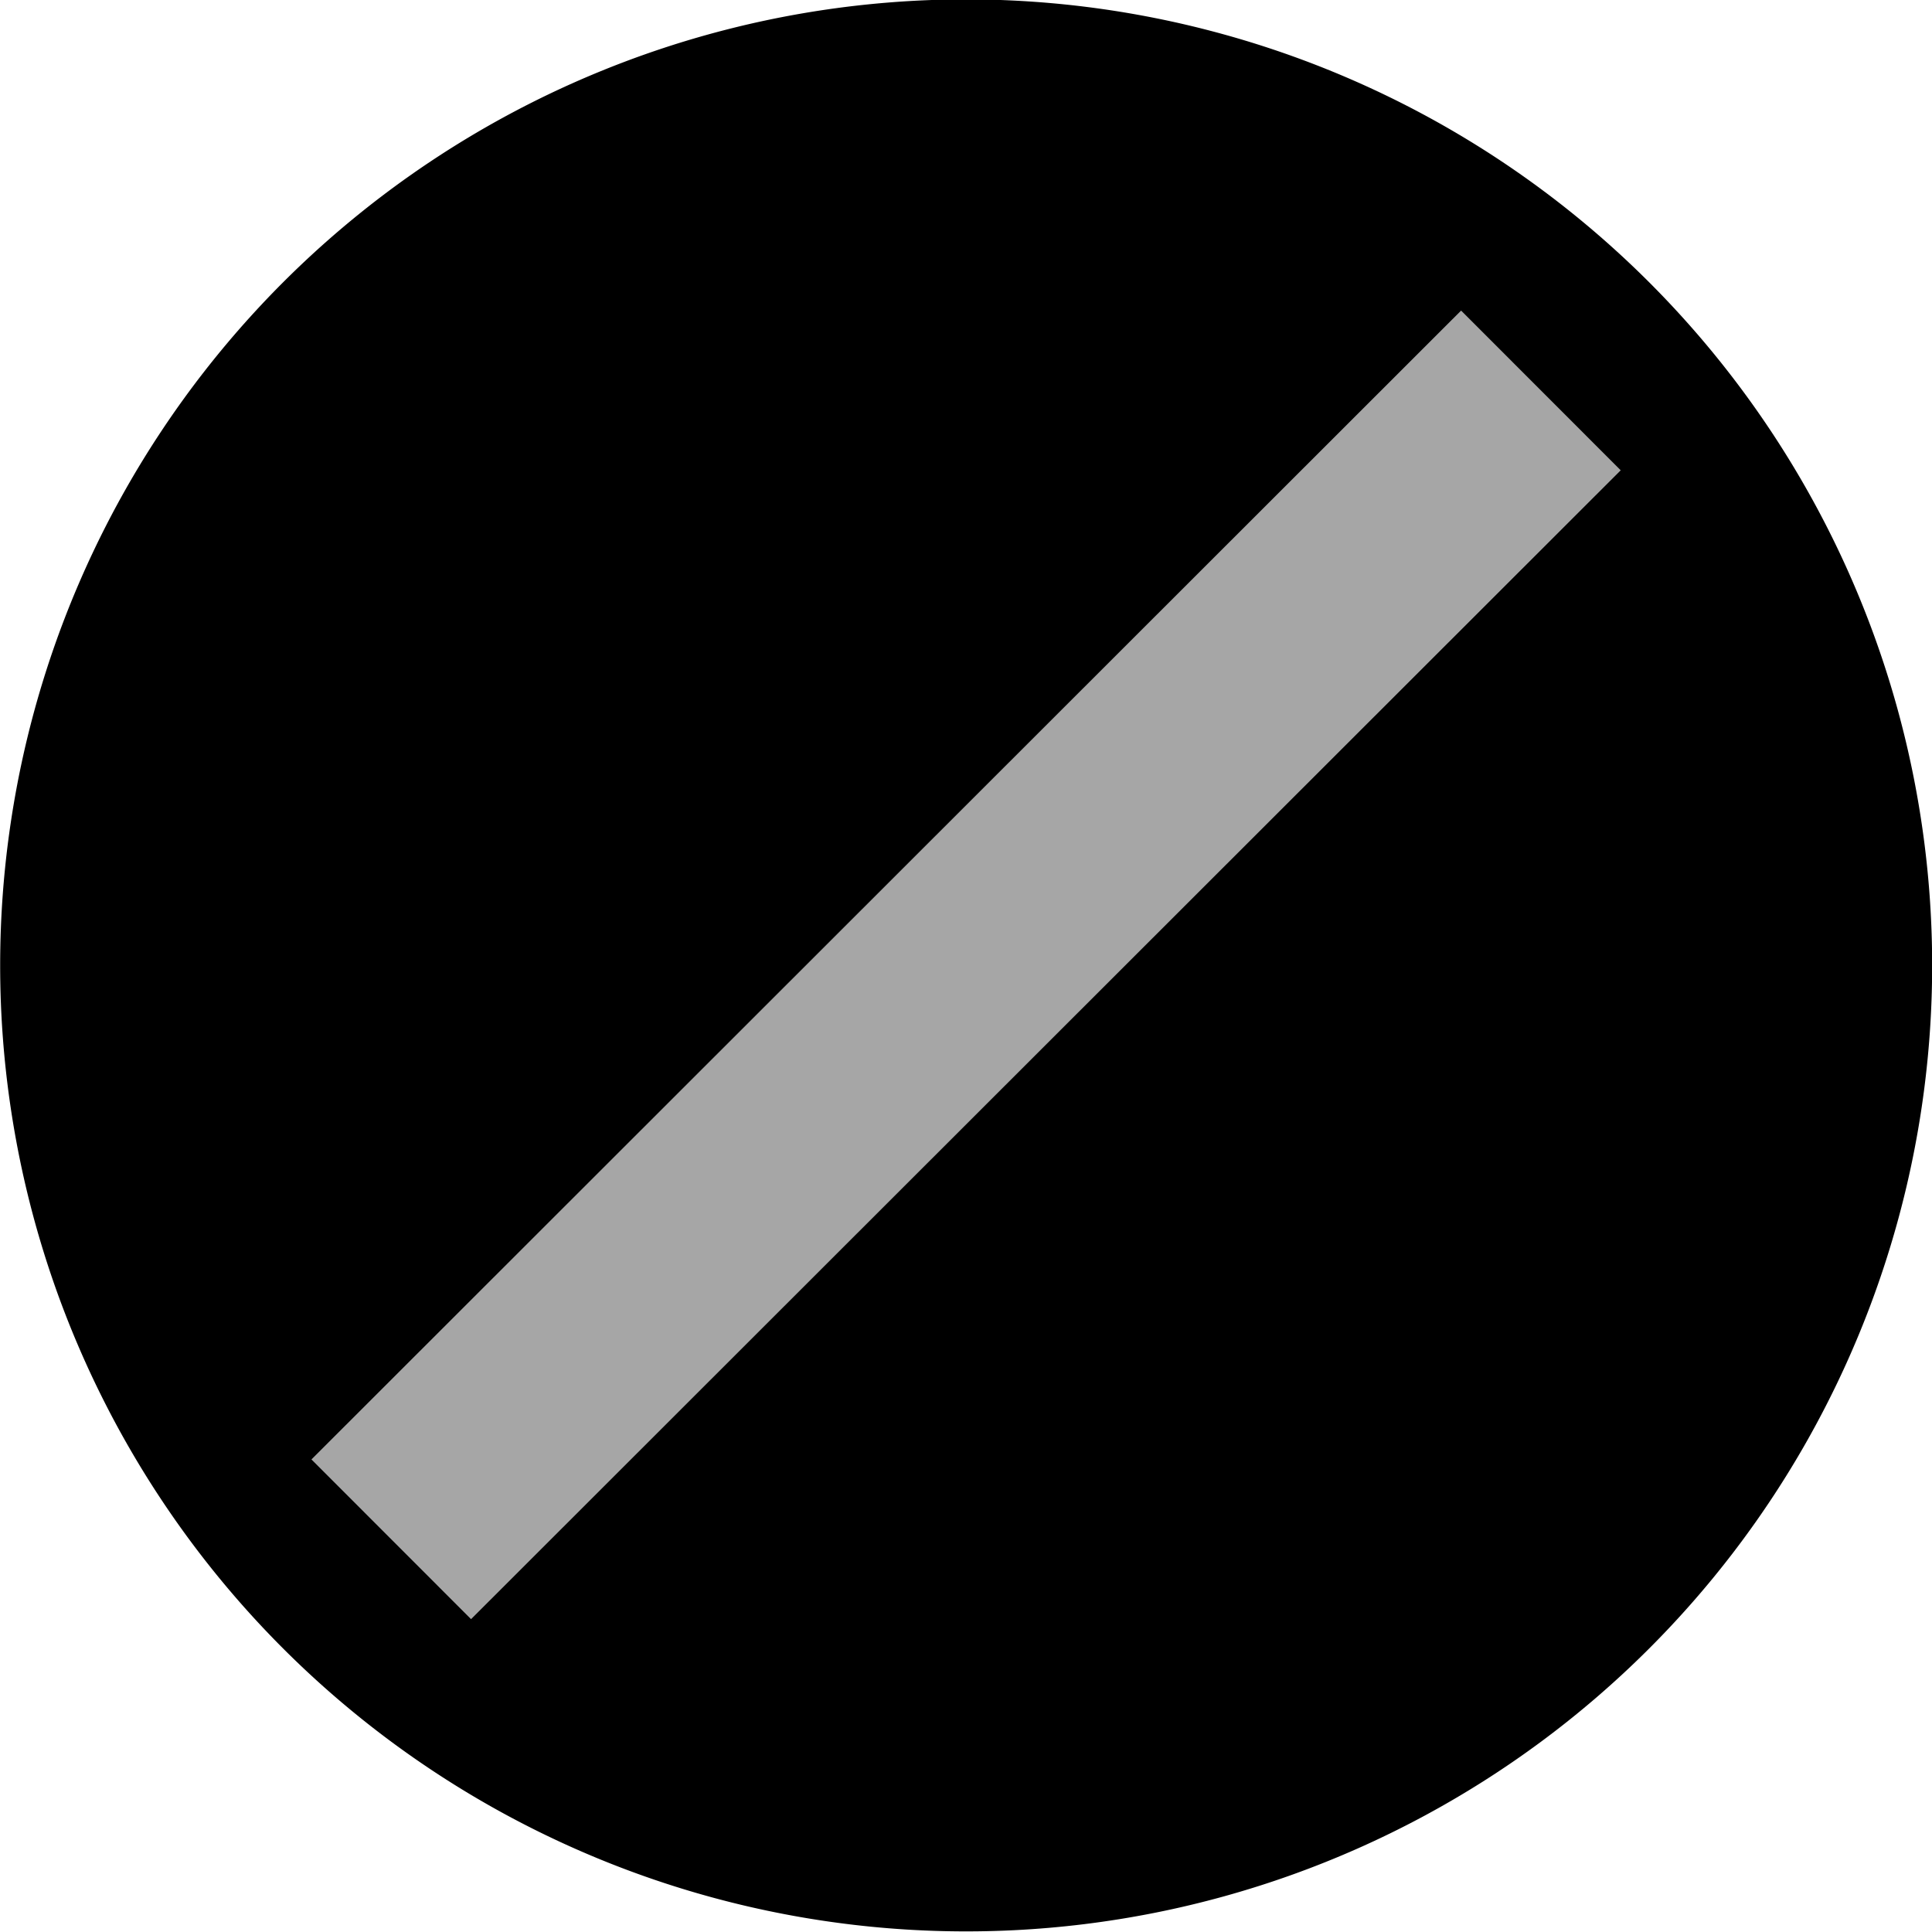 <svg xmlns="http://www.w3.org/2000/svg" viewBox="0 0 16 16"><defs><style>.\32 0de02ac-59c0-4606-9755-a611ebeab576{fill:#a6a6a6}</style></defs><title>アセット 7</title><g id="ec9a6a0f-84b9-4b28-98bc-0e531fa64d6f" data-name="レイヤー 2"><g id="814c7954-2154-4480-adb0-bf64581493cd" data-name="した"><path d="M13.66 13.65a8 8 0 1 1 0-11.31 8 8 0 0 1 0 11.31z"/><path class="20de02ac-59c0-4606-9755-a611ebeab576" transform="rotate(-44.98 7.995 7.992)" d="M1.27 7.06h13.46v1.87H1.27z"/></g></g></svg>